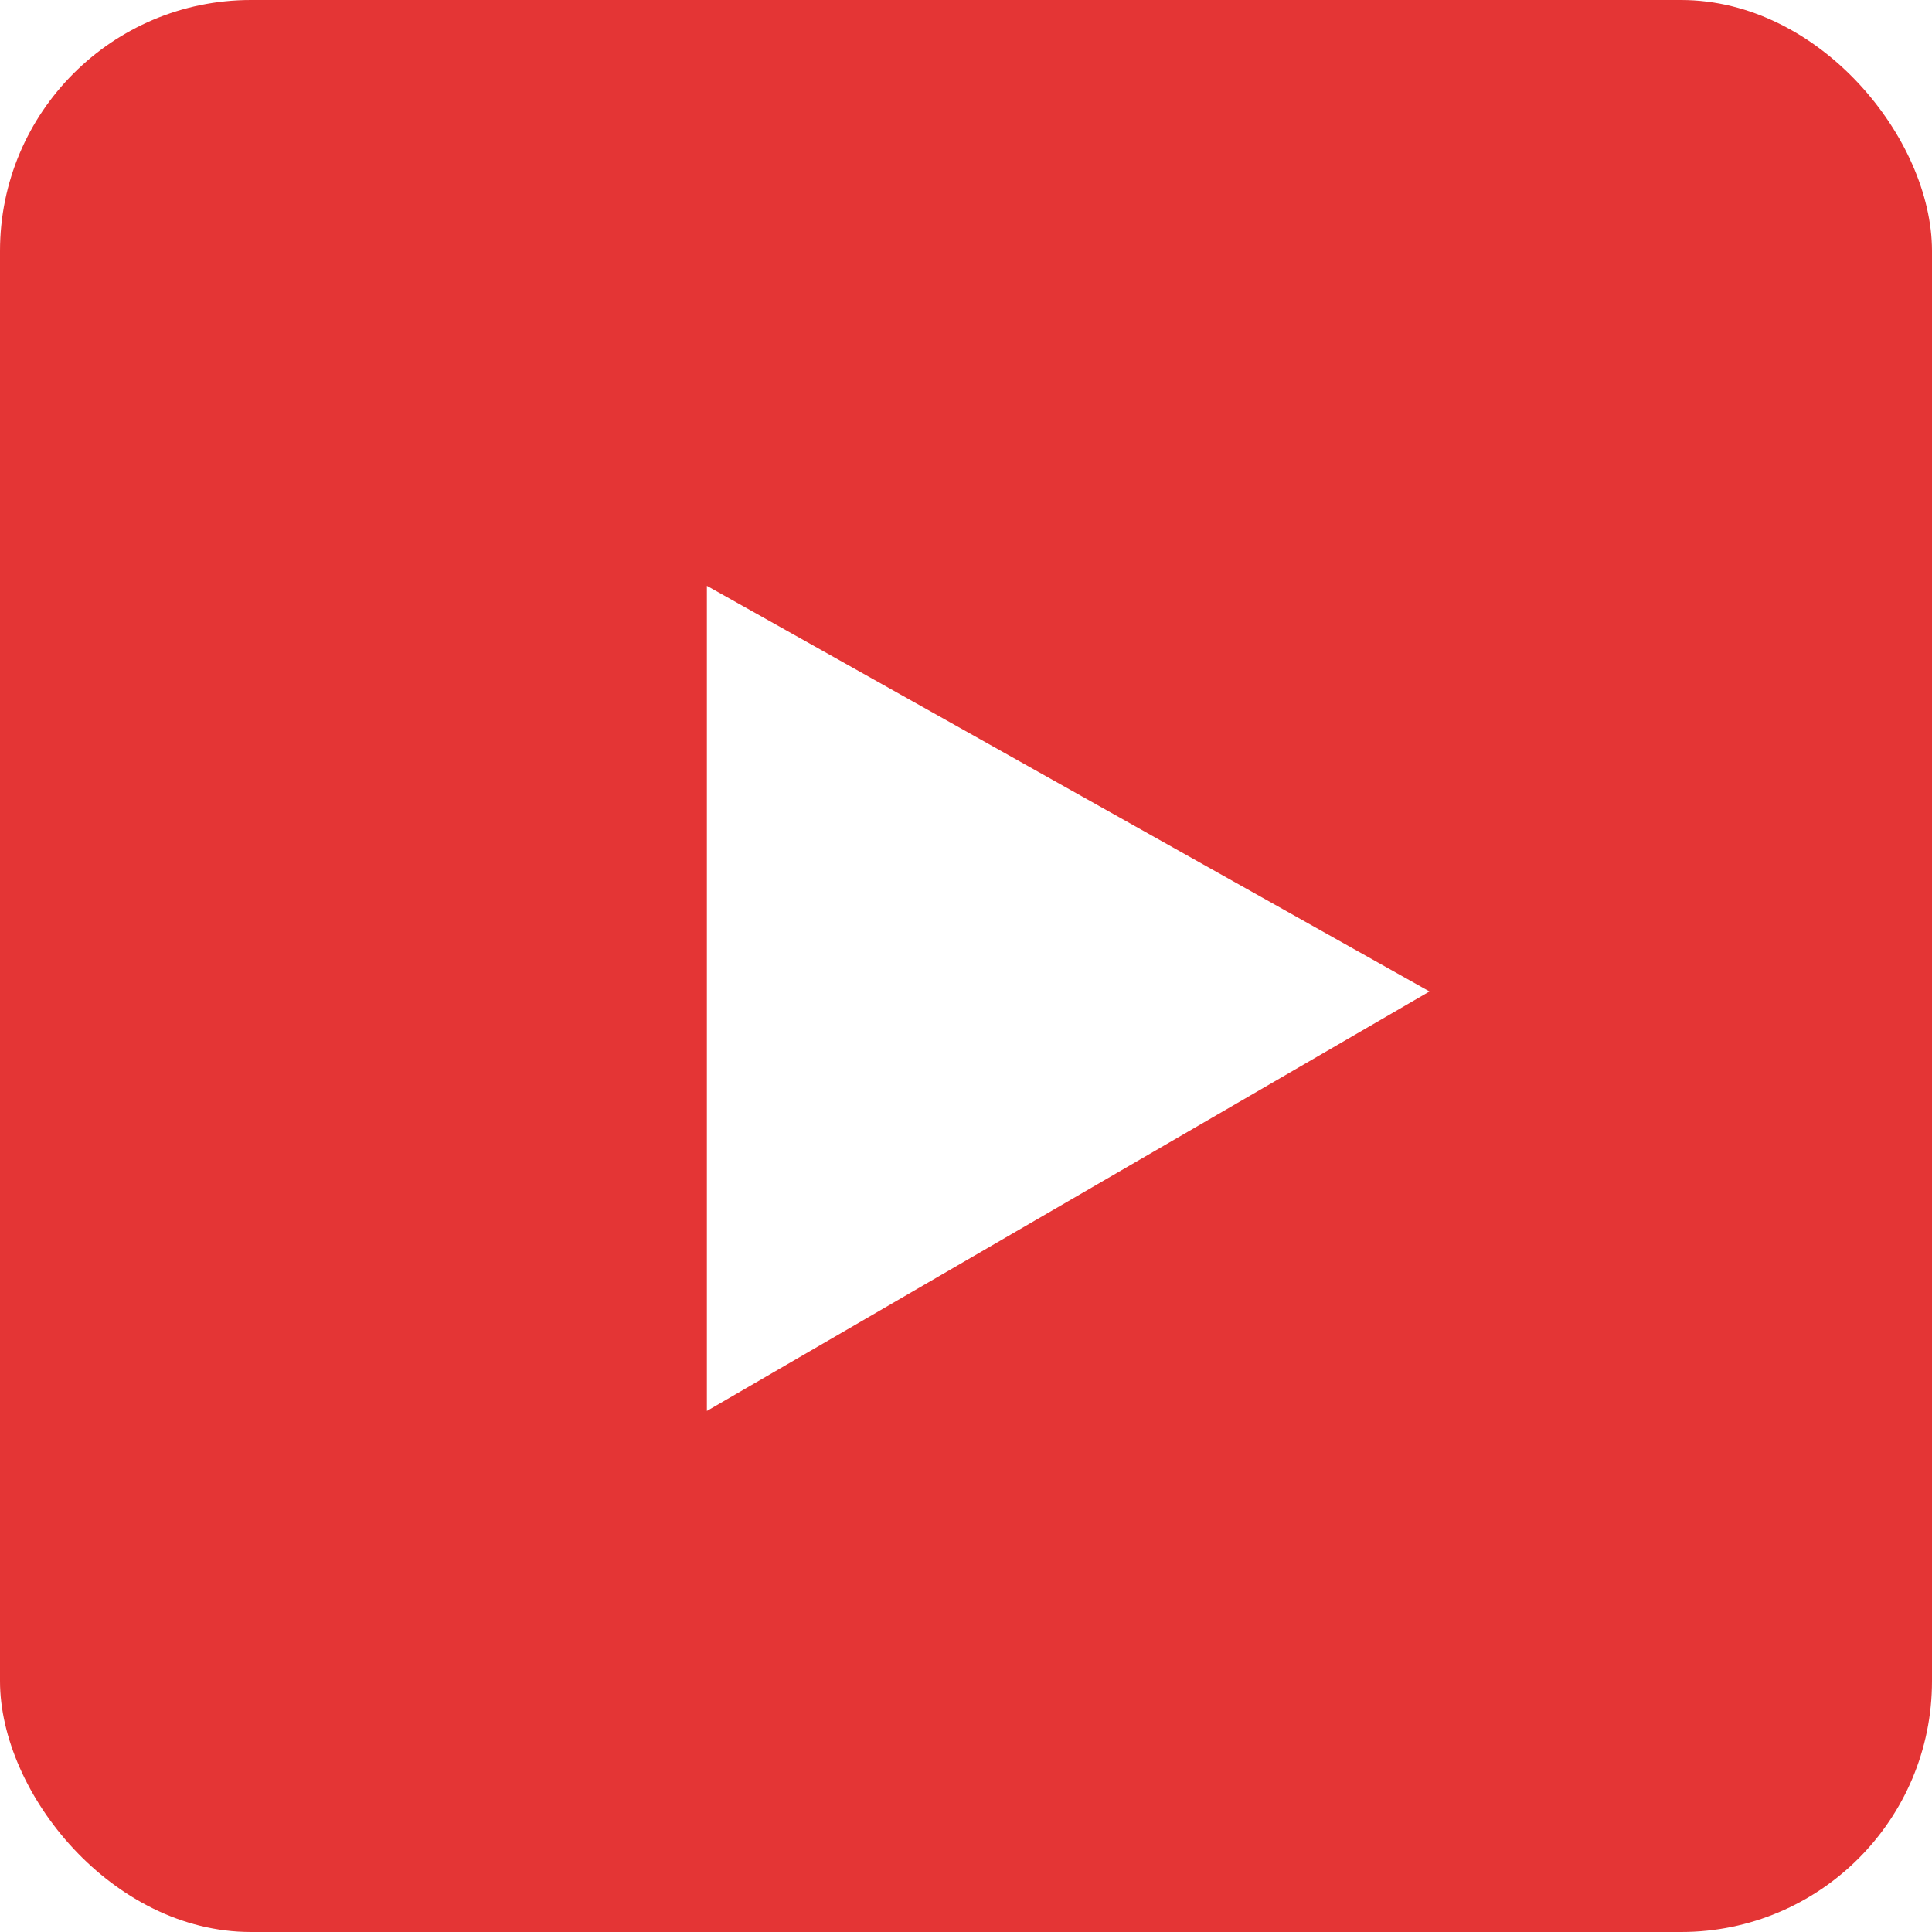<svg xmlns="http://www.w3.org/2000/svg" xmlns:xlink="http://www.w3.org/1999/xlink" width="77" height="77" viewBox="0 0 77 77">
  <defs>
    <clipPath id="clip-path">
      <rect id="Rectangle_140307" data-name="Rectangle 140307" width="77" height="77" rx="10" transform="translate(916 5501)" fill="#f9f9f9"/>
    </clipPath>
  </defs>
  <g id="Mask_Group_10" data-name="Mask Group 10" transform="translate(-916 -5501)" clip-path="url(#clip-path)">
    <path id="youtube" d="M102.47,96.408H26.5A17.8,17.8,0,0,1,8.781,78.628V37.187A17.8,17.8,0,0,1,26.5,19.407h75.97a17.8,17.8,0,0,1,17.719,17.779V78.628A17.8,17.8,0,0,1,102.47,96.408ZM51.776,42.756V75.642l28.8-16.719Z" transform="translate(892.397 5481.592)" fill="#e43535" fill-rule="evenodd"/>
  </g>
</svg>
